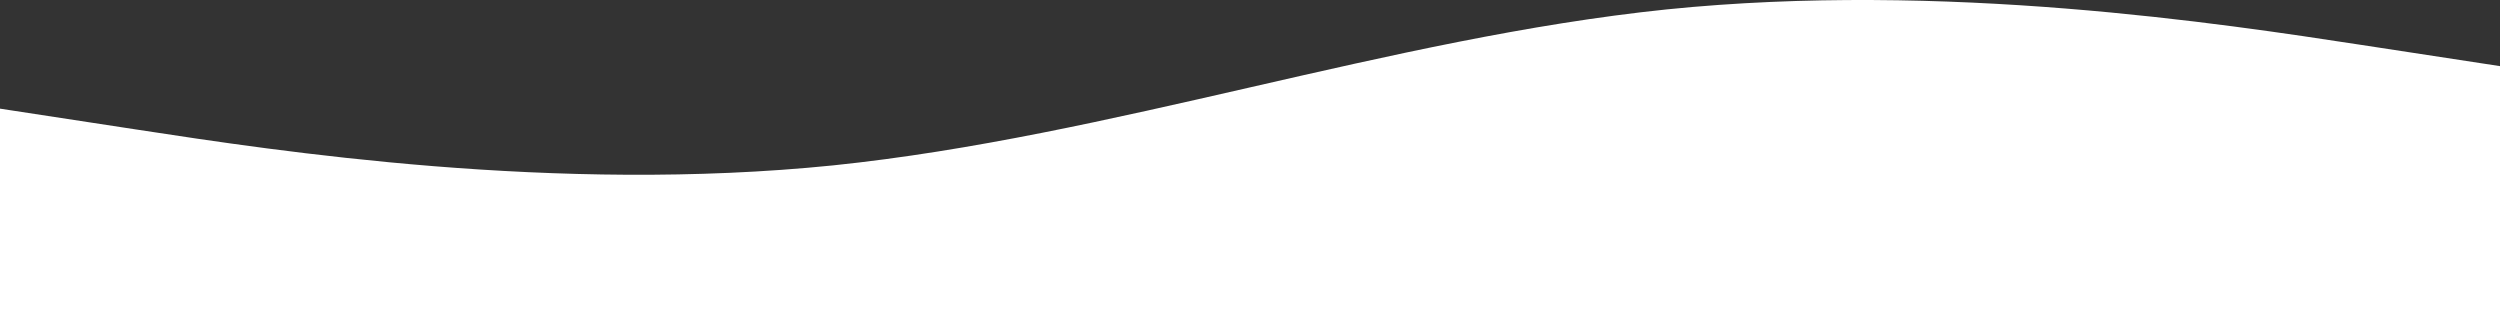 <?xml version="1.0" encoding="UTF-8"?><svg id="_レイヤー_1" xmlns="http://www.w3.org/2000/svg" viewBox="0 0 1440 185"><rect x="0" y="0" width="1440" height="185" fill="#333333" stroke="none"/><defs><style>.cls-1{fill:#fff;}</style></defs><path class="cls-1" d="M0,62.58l80,12.24c80,12.24,240,36.73,400,20.43,160-16.6,320-73.22,480-89.83,160-16.3,320,8.19,400,20.43l80,12.24v146.91H0V62.58Z"/></svg>